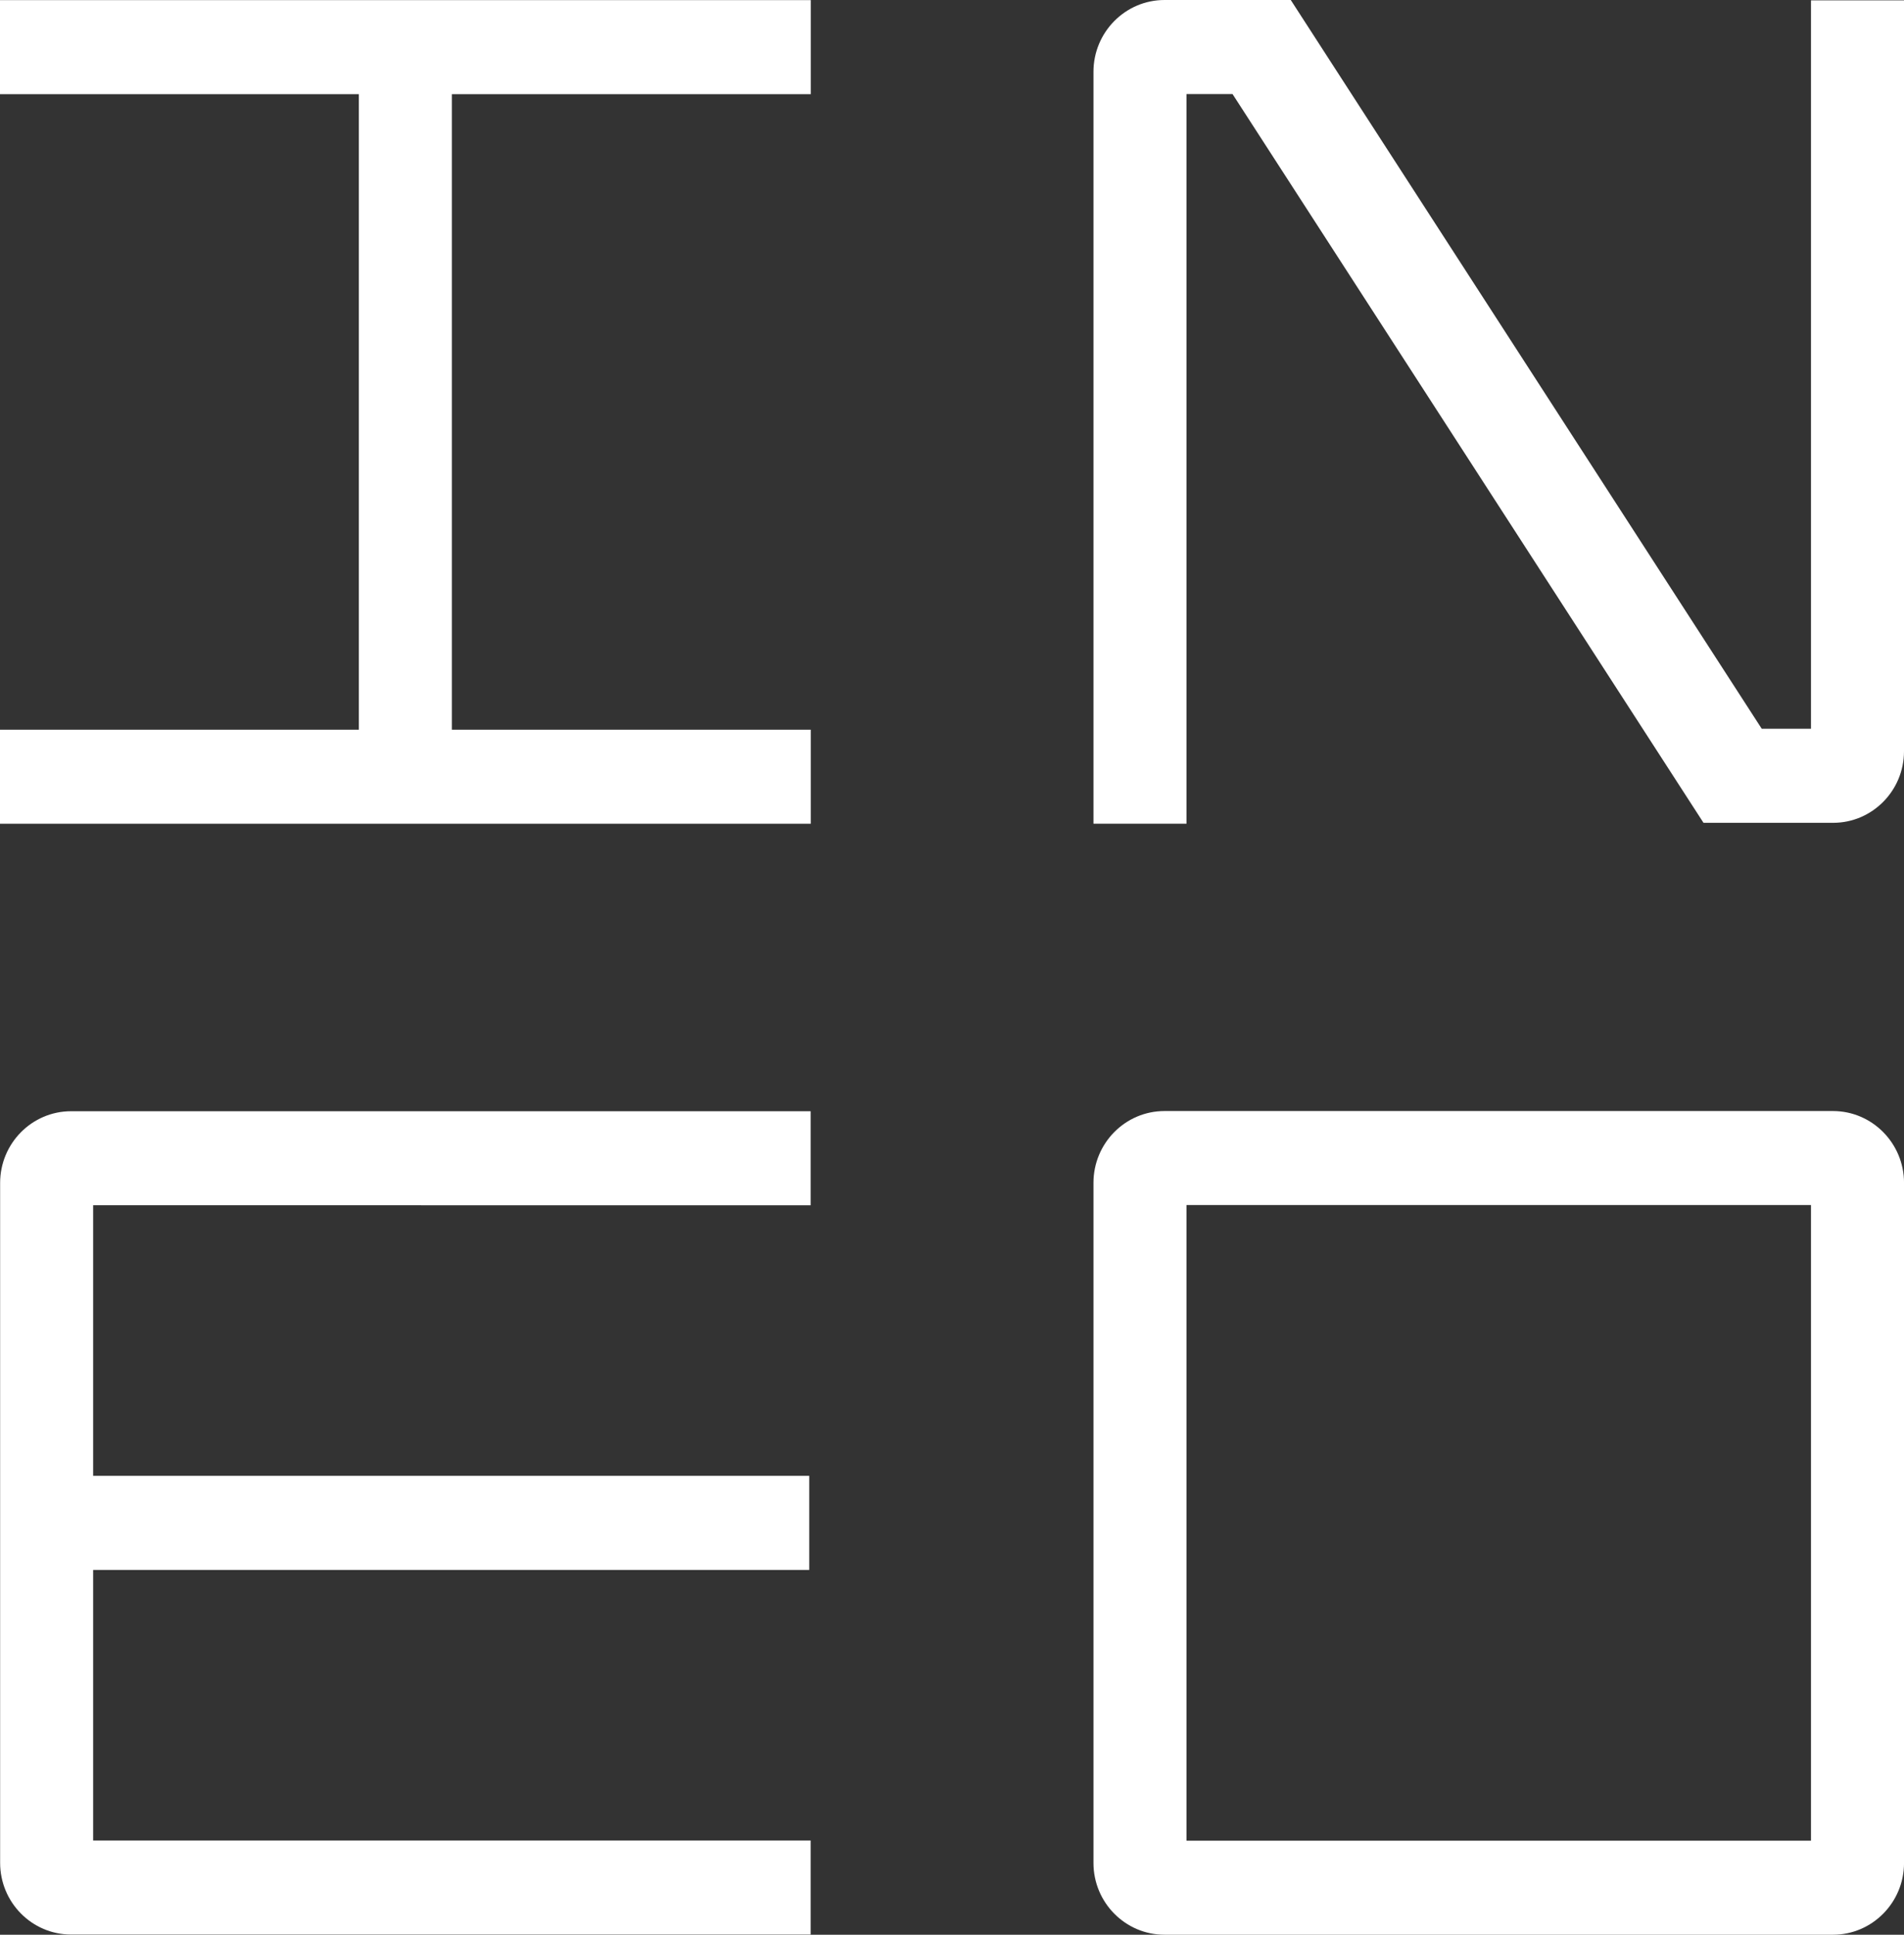 <svg width="63" height="64" viewBox="0 0 63 64" fill="none" xmlns="http://www.w3.org/2000/svg">
<rect x="0" y="0" width="63" height="64" fill="#333333" stroke="none"/>
<g clip-path="url(#clip0_131_117)">
<path d="M59.922 0.012V24.107H58.293L42.709 0H38.532C37.235 0 36.181 1.065 36.181 2.375V27.248H39.259V3.111H40.782L56.366 27.218H60.657C61.948 27.218 63 26.156 63 24.85V0.012H59.922Z" fill="white"/>
<path d="M60.65 36.752H38.532C37.235 36.752 36.181 37.816 36.181 39.127V61.625C36.181 62.934 37.235 63.999 38.53 63.999H60.651C61.947 63.999 63.001 62.934 63.001 61.624V39.127C63 37.818 61.946 36.752 60.65 36.752ZM59.922 39.862V60.889H39.259V39.862H59.922Z" fill="white"/>
<path d="M26.823 39.87V36.758H2.355C1.056 36.758 0.004 37.822 0.004 39.133V61.618C0.004 62.93 1.056 63.993 2.354 63.993H26.823V60.882H3.082V51.932H26.776V48.819H3.082V39.868L26.823 39.87Z" fill="white"/>
<path d="M26.827 3.115V0.004H0V3.115H11.874V24.138H0V27.249H26.827V24.138H14.952V3.115H26.827Z" fill="white"/>
</g>
<defs>
<clipPath id="clip0_131_117">
<rect width="63" height="64" fill="white"/>
</clipPath>
</defs>
</svg>
